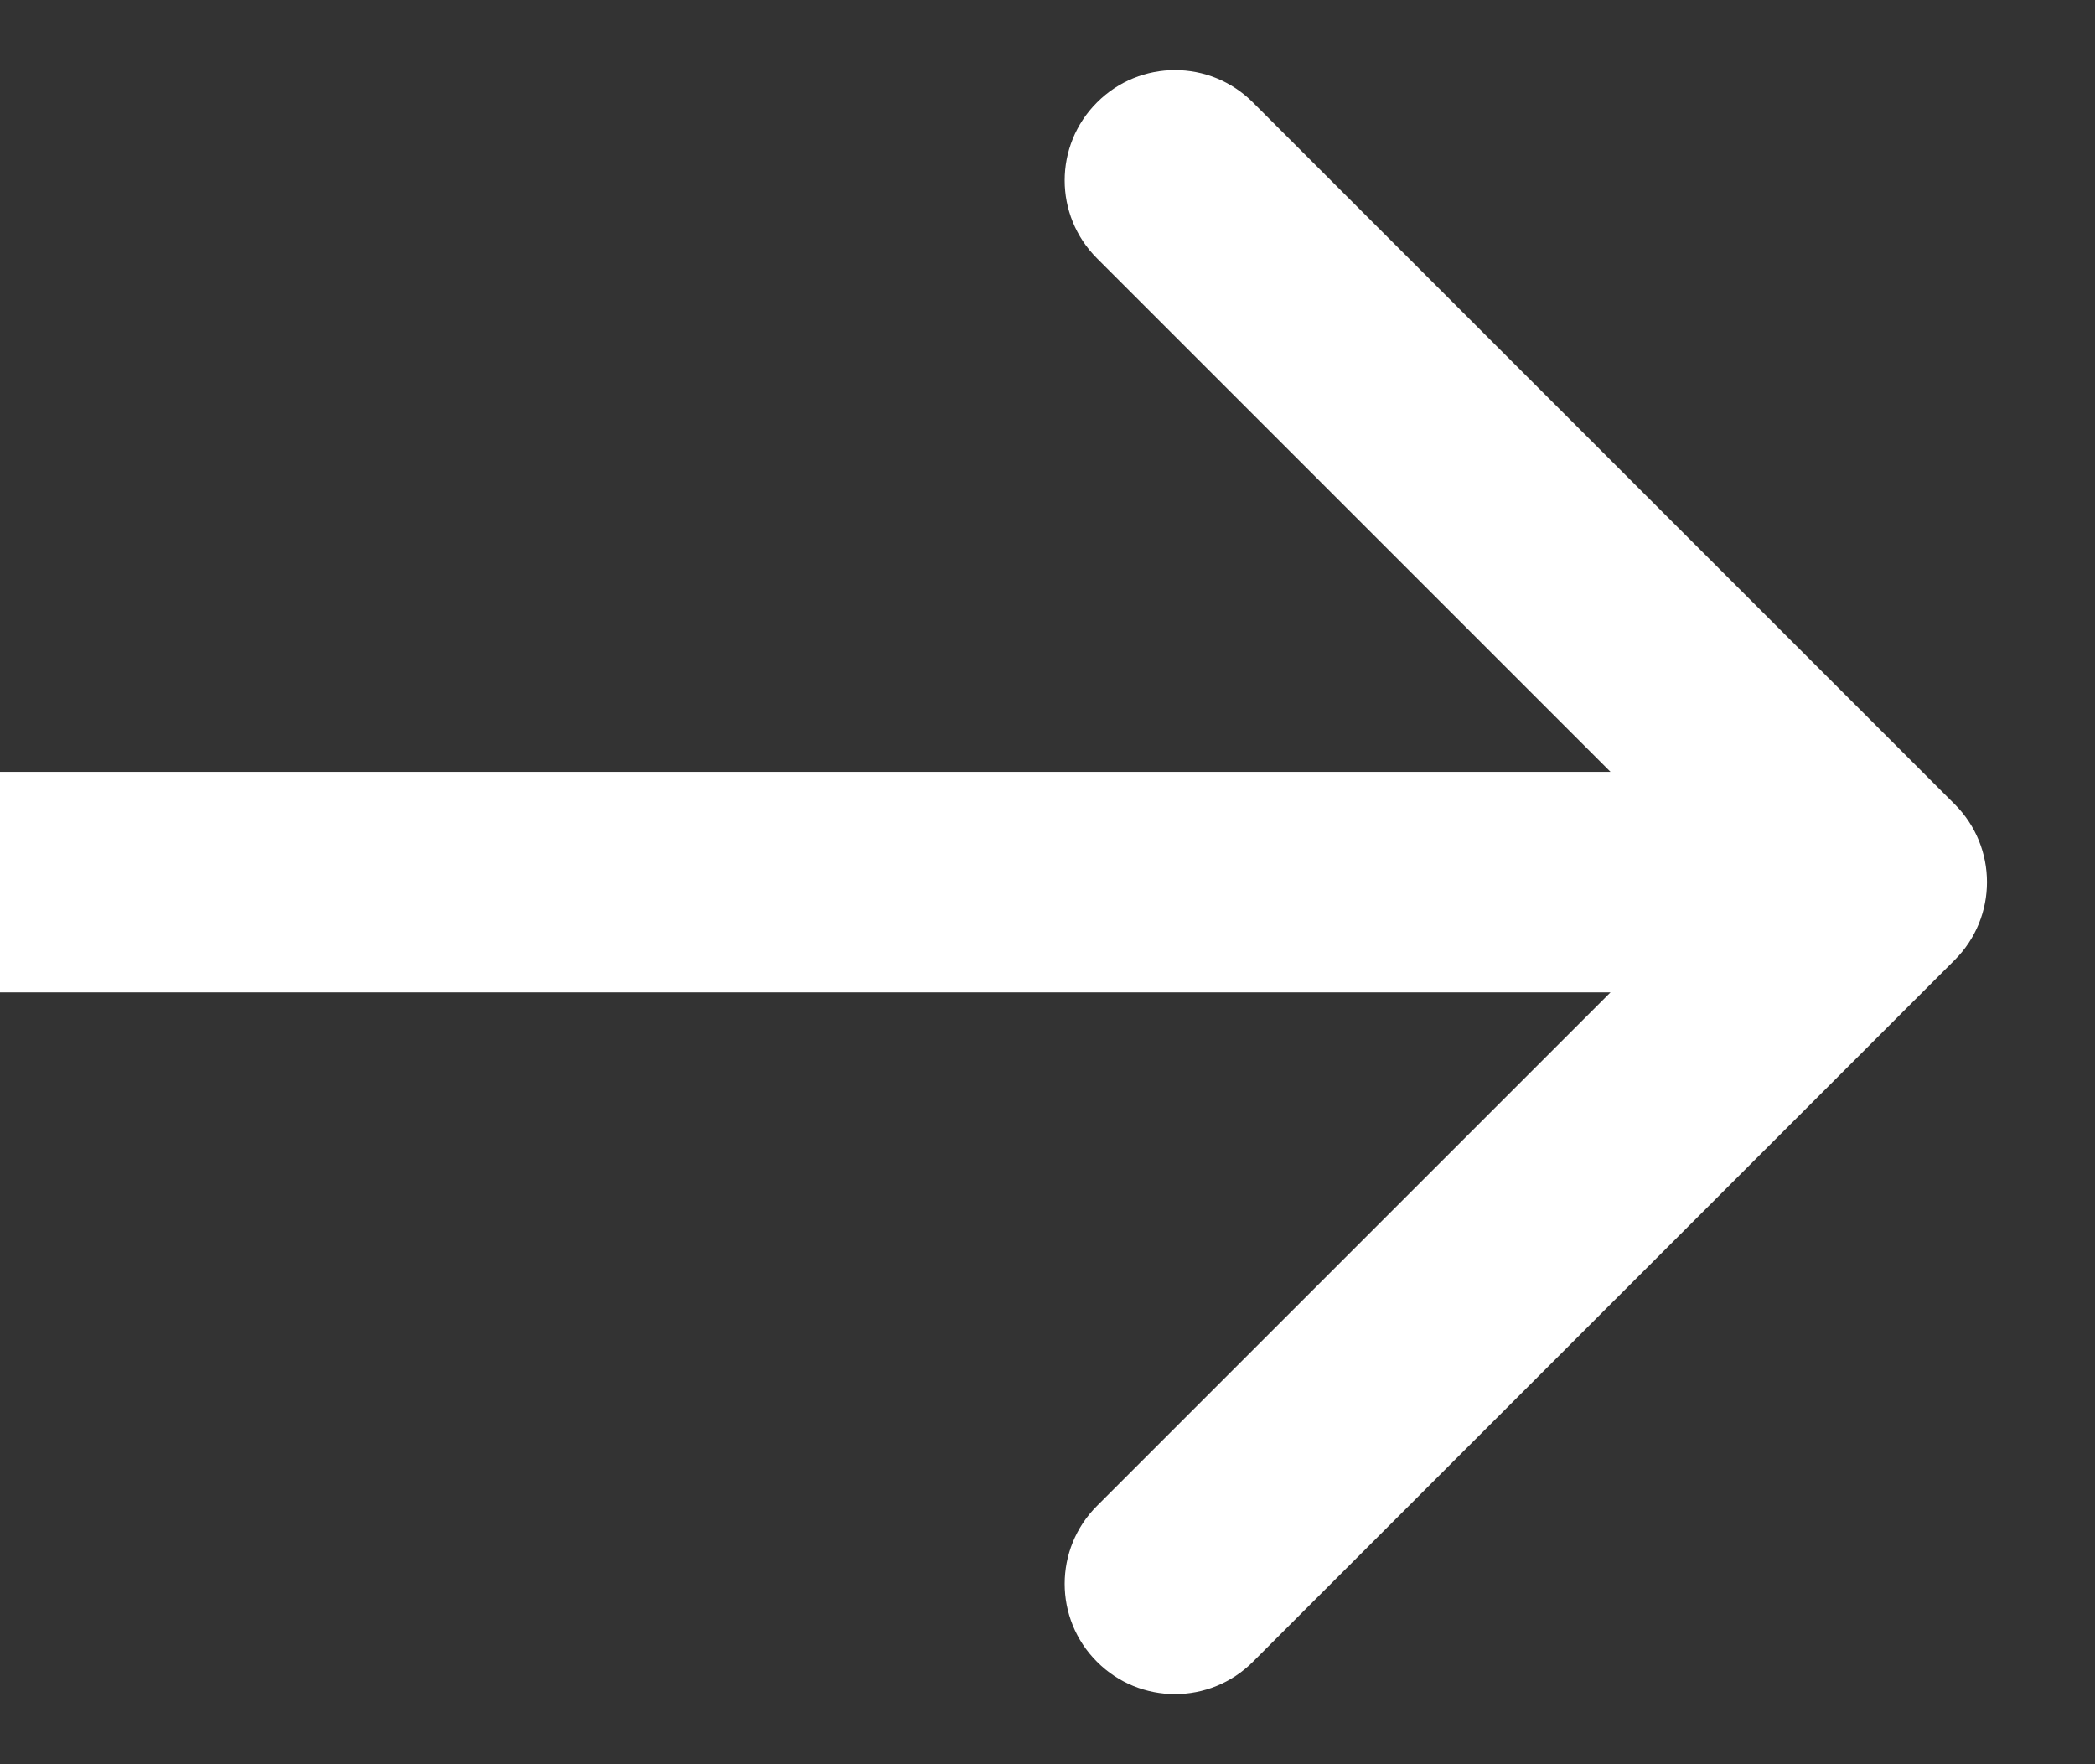 <?xml version="1.0" encoding="UTF-8"?> <svg xmlns="http://www.w3.org/2000/svg" width="19" height="16" viewBox="0 0 19 16" fill="none"><rect x="0" y="0" width="19" height="16" fill="#333333" stroke="none"/> <path d="M17.727 8.707C18.118 8.317 18.118 7.683 17.727 7.293L11.363 0.929C10.973 0.538 10.339 0.538 9.949 0.929C9.558 1.319 9.558 1.953 9.949 2.343L15.606 8L9.949 13.657C9.558 14.047 9.558 14.681 9.949 15.071C10.339 15.462 10.973 15.462 11.363 15.071L17.727 8.707ZM0 9H17.02V7H0V9Z" fill="white"></path> </svg> 